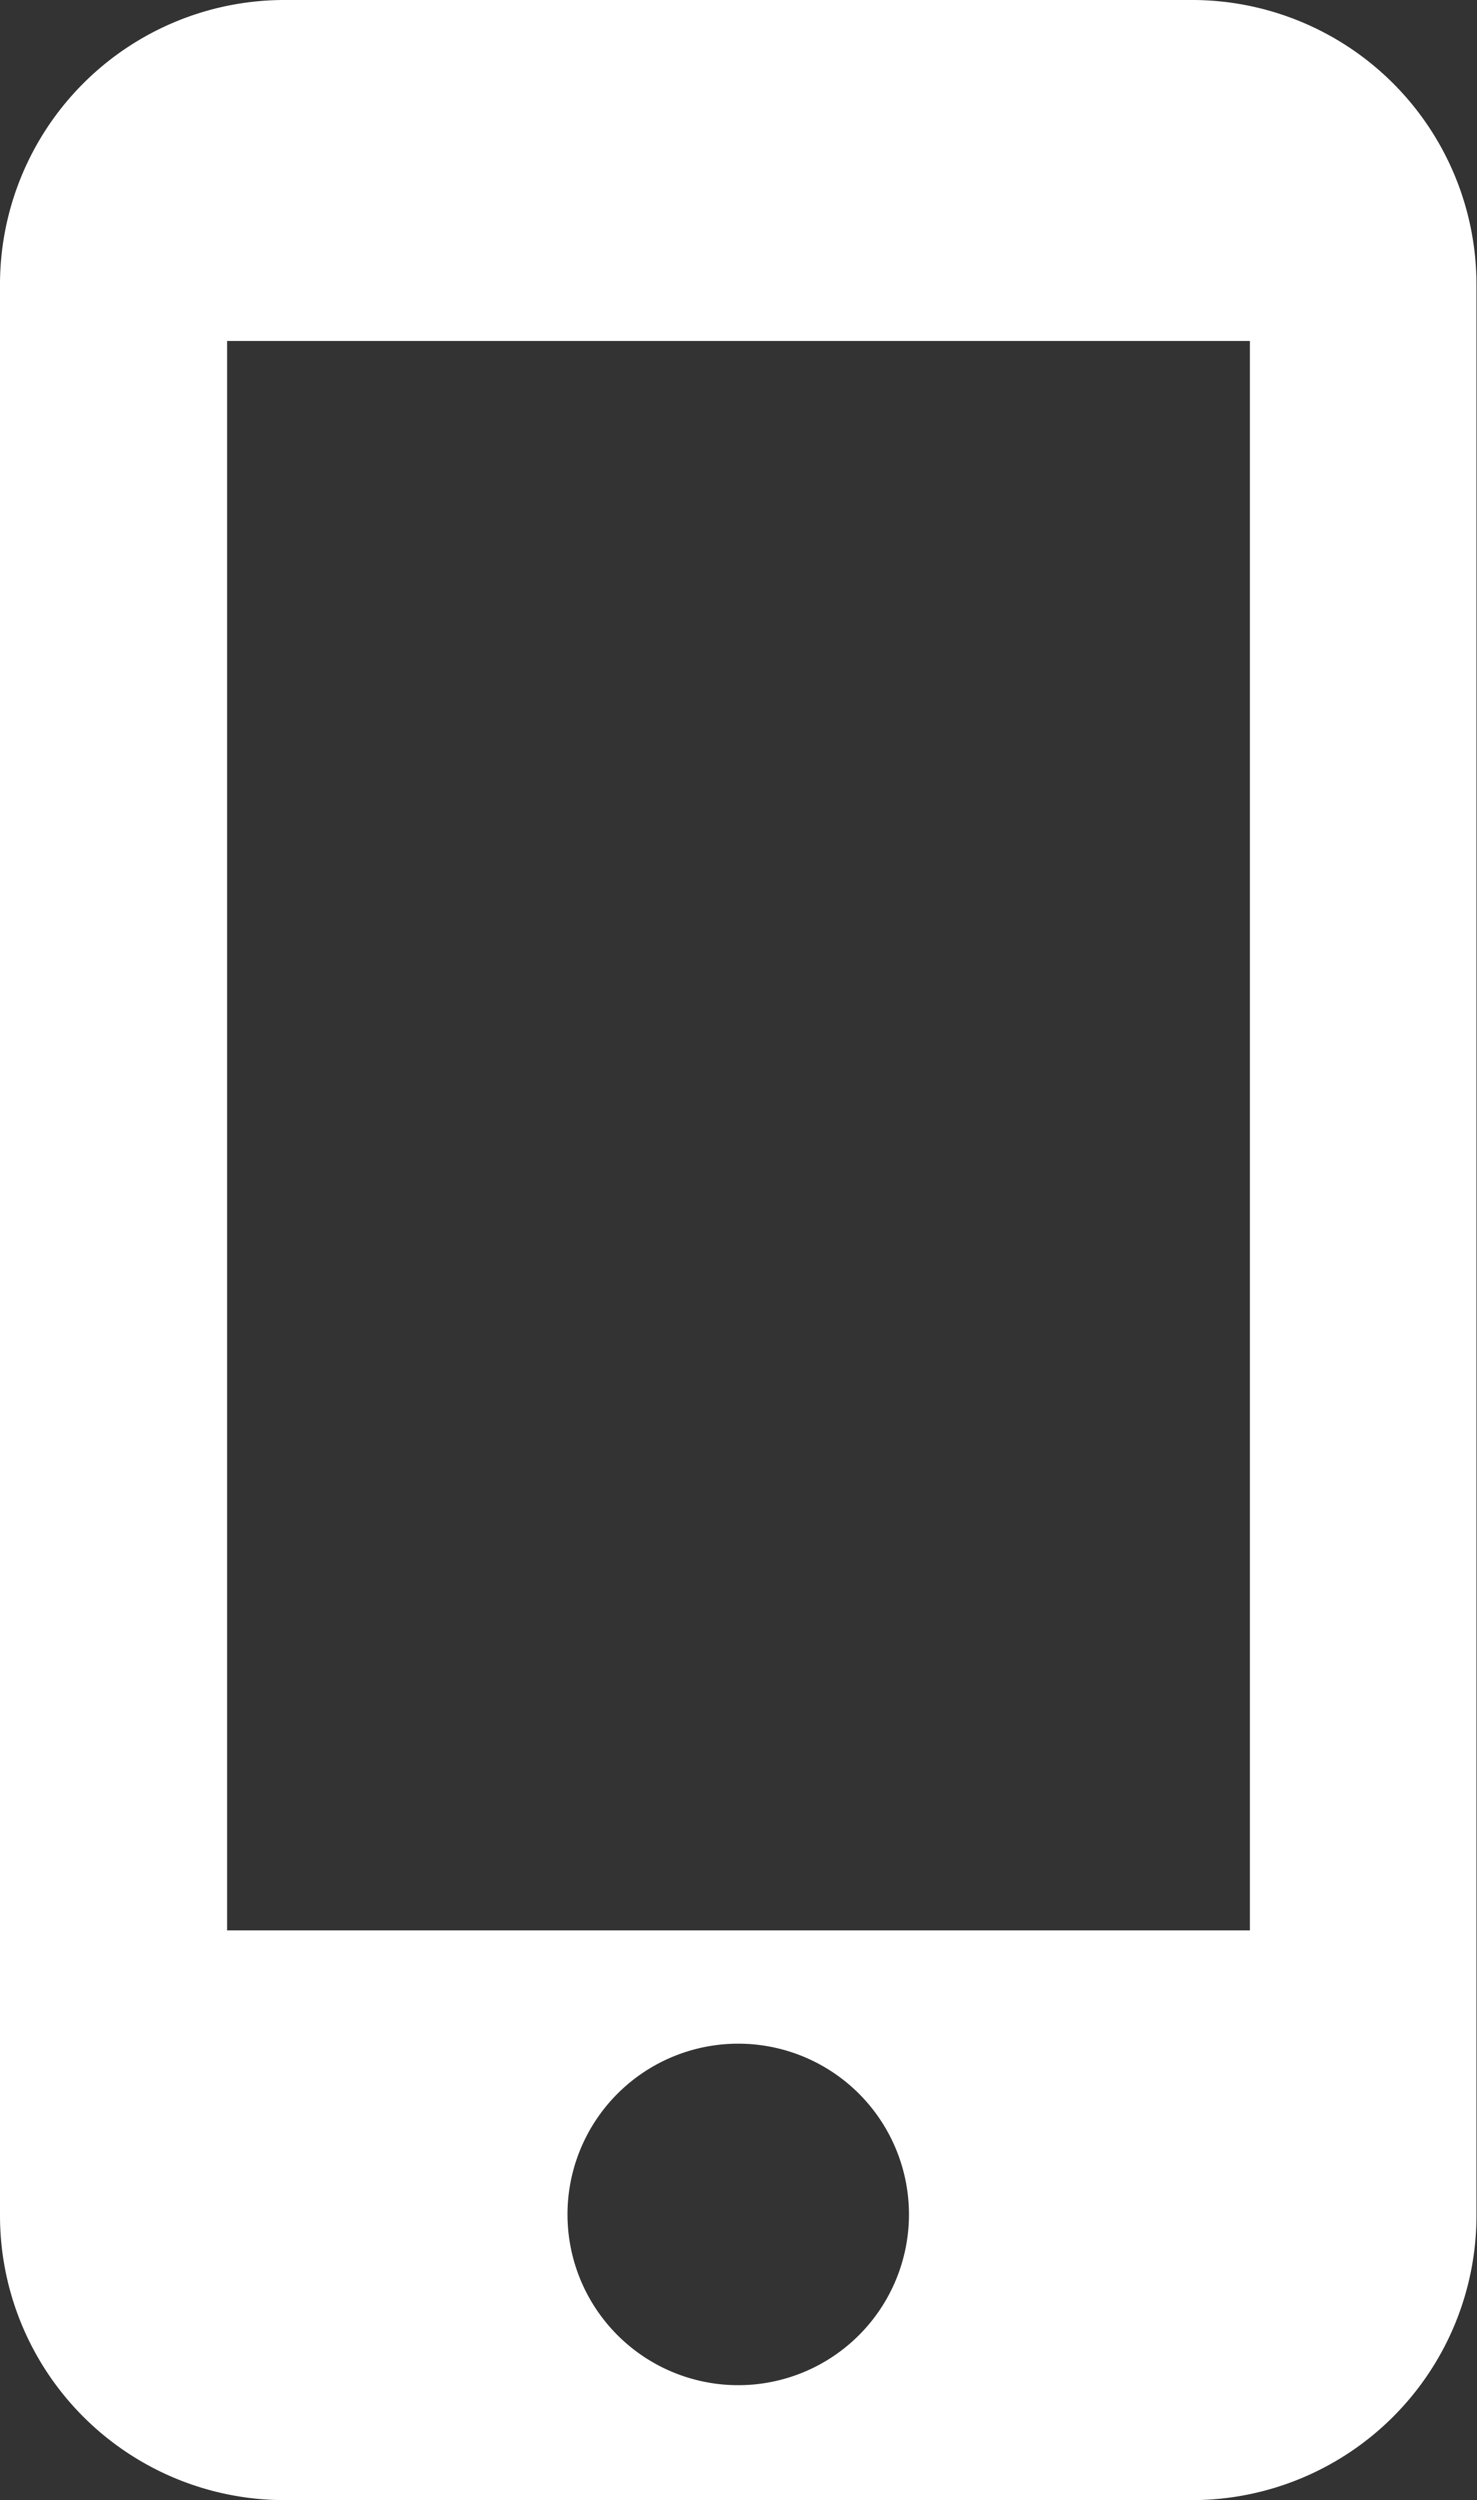 <svg xmlns="http://www.w3.org/2000/svg" viewBox="0 0 27.25 46.12"><rect x="0" y="0" width="27.25" height="46.12" fill="#333333" stroke="none"/><defs><style>.cls-1{fill:#fff;}</style></defs><g id="レイヤー_2" data-name="レイヤー 2"><g id="レイヤー_1-2" data-name="レイヤー 1"><path class="cls-1" d="M22,0H5.24A5.25,5.25,0,0,0,0,5.24V40.87a5.25,5.25,0,0,0,5.24,5.25H22a5.25,5.25,0,0,0,5.24-5.25V5.24A5.25,5.25,0,0,0,22,0ZM13.62,44a3.15,3.15,0,1,1,3.15-3.15A3.15,3.15,0,0,1,13.62,44Zm9.44-8.39H4.19V6.29H23.06Z"/></g></g></svg>
